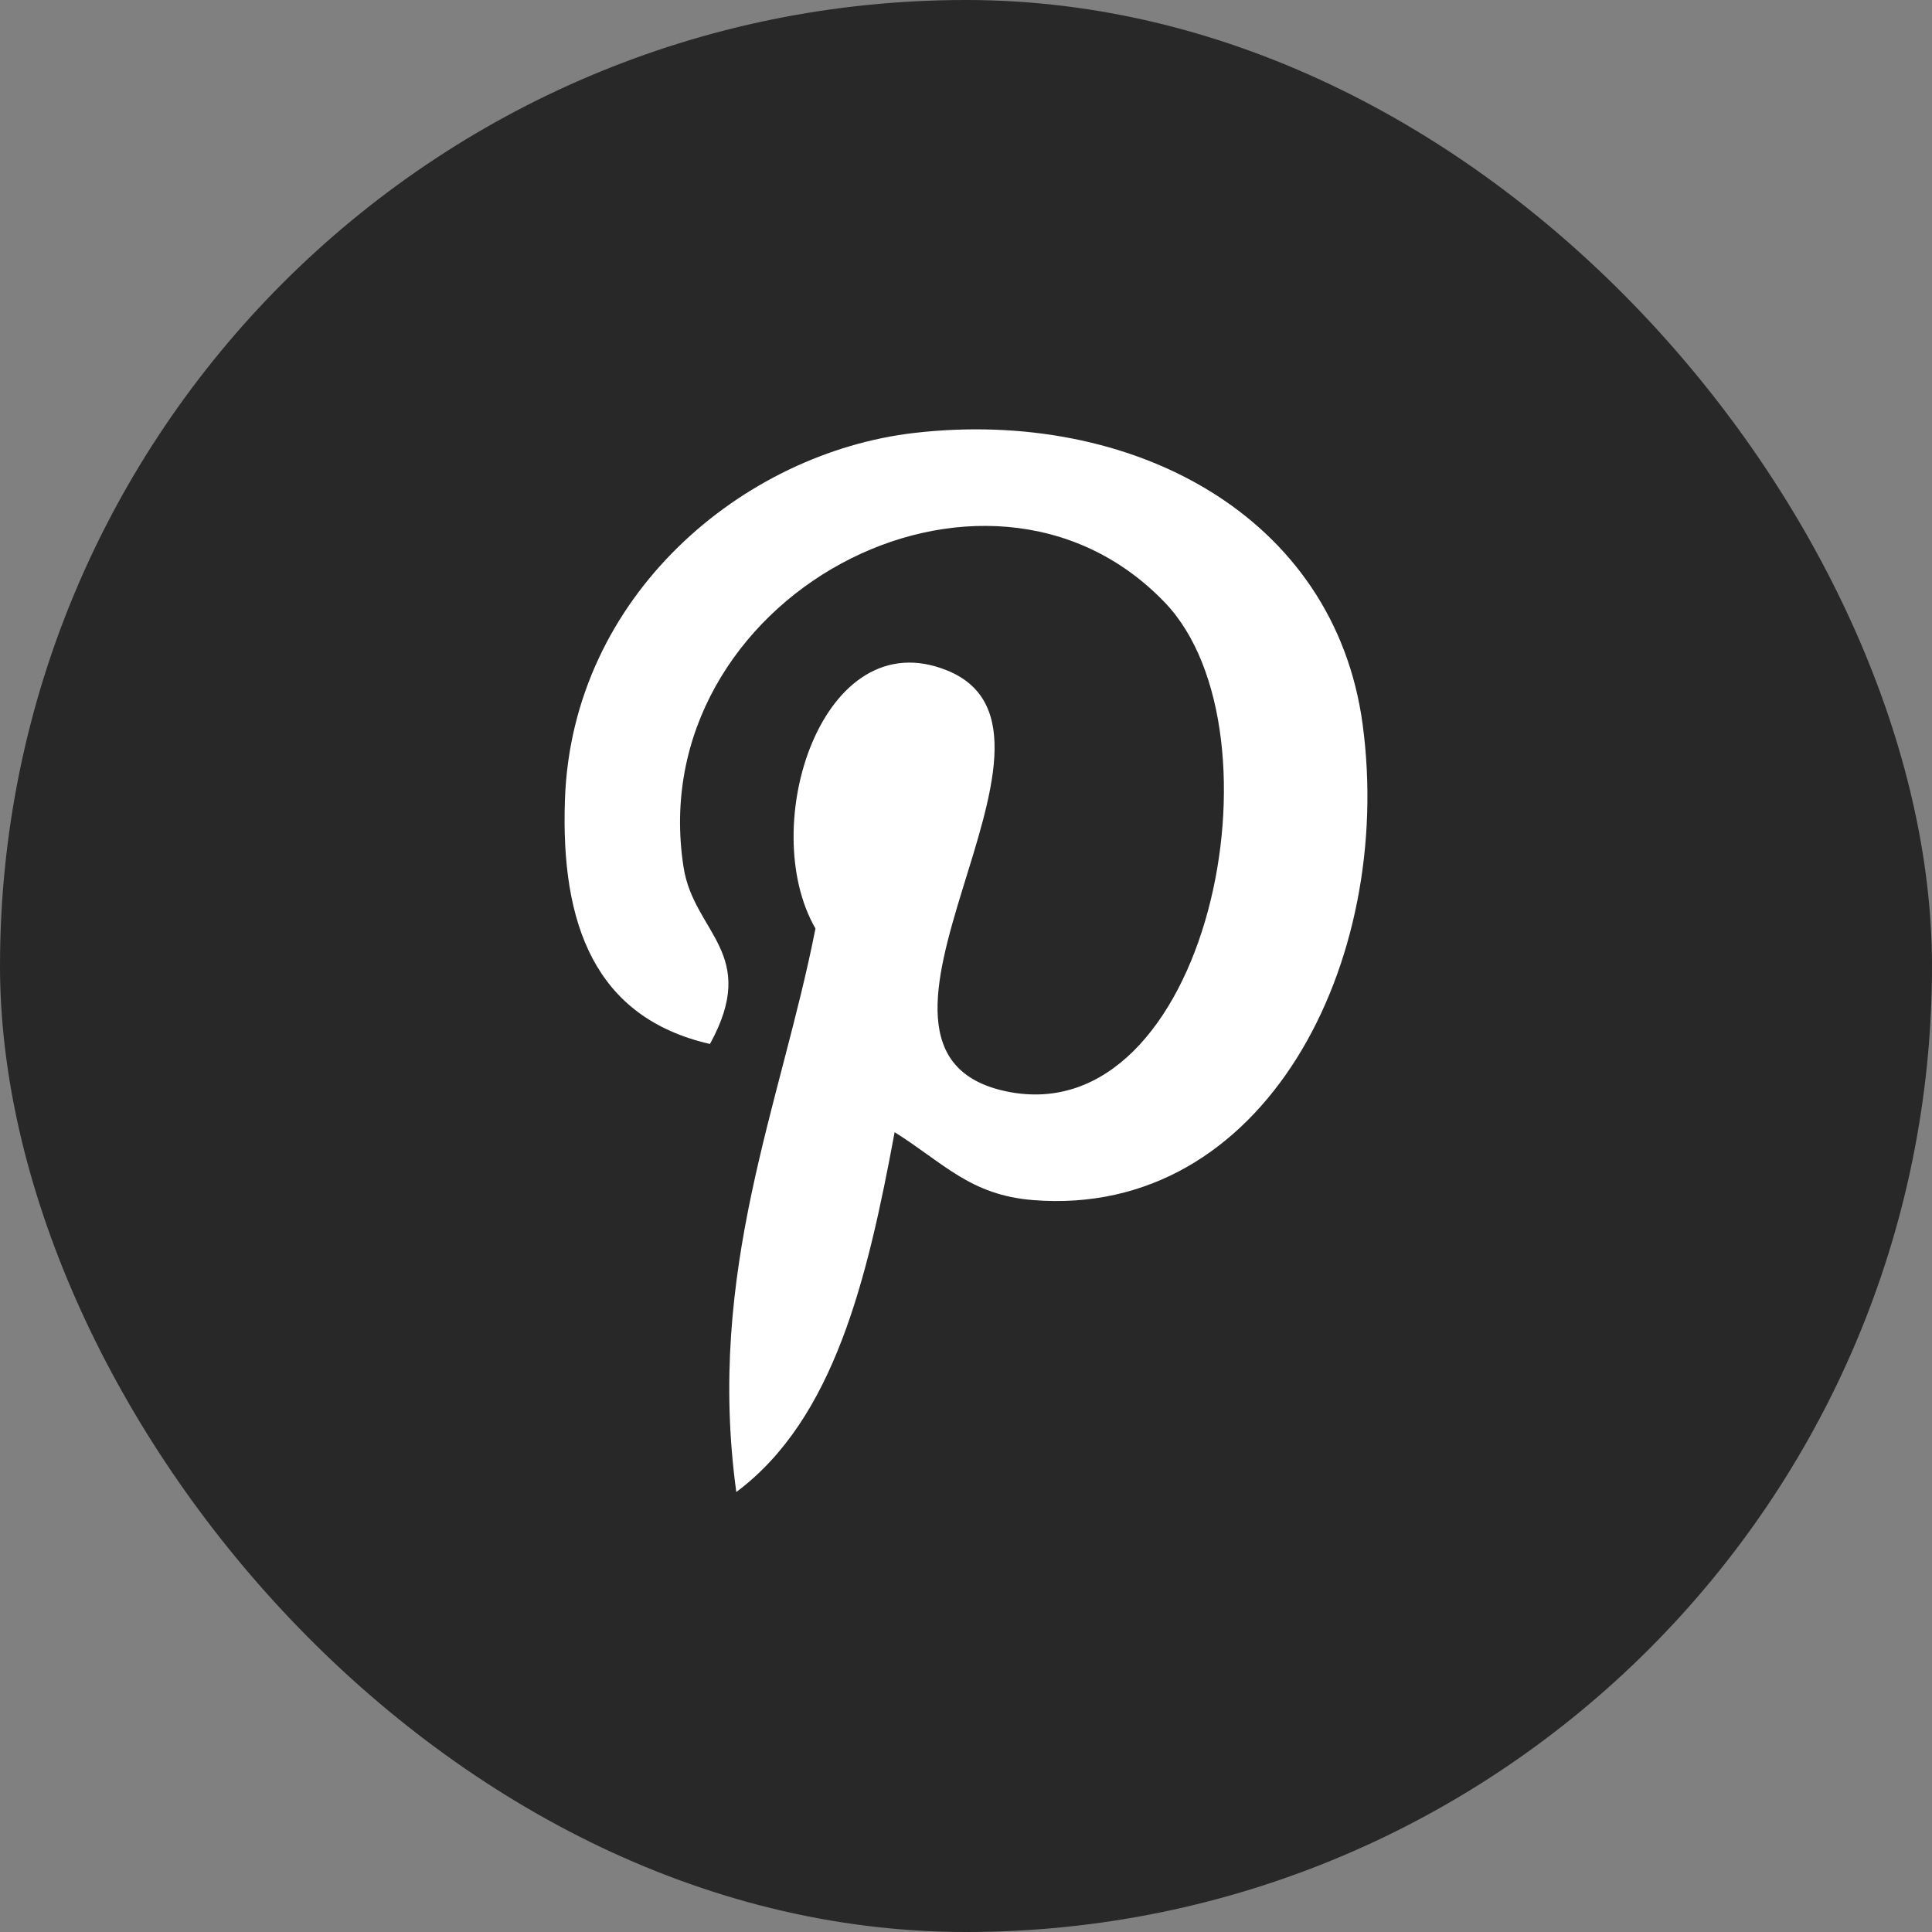 <svg width="48" height="48" viewBox="0 0 48 48" fill="none" xmlns="http://www.w3.org/2000/svg">
<rect x="0" y="0" width="48" height="48" fill="#808080" stroke="none"/>
<rect width="48" height="48" rx="24" fill="#282828"/>
<path d="M22.227 28.129C21.552 31.764 20.731 35.249 18.293 37.069C17.543 31.576 19.399 27.449 20.26 23.069C18.791 20.523 20.437 15.396 23.536 16.659C27.349 18.213 20.233 26.128 25.011 27.117C29.999 28.149 32.036 18.207 28.943 14.972C24.473 10.304 15.933 14.867 16.984 21.551C17.24 23.185 18.879 23.681 17.639 25.937C14.779 25.283 13.925 22.96 14.036 19.863C14.212 14.796 18.459 11.247 22.717 10.756C28.104 10.135 33.159 12.792 33.856 18.009C34.643 23.897 31.425 30.276 25.667 29.816C24.105 29.692 23.449 28.896 22.227 28.129Z" fill="white"/>
</svg>

